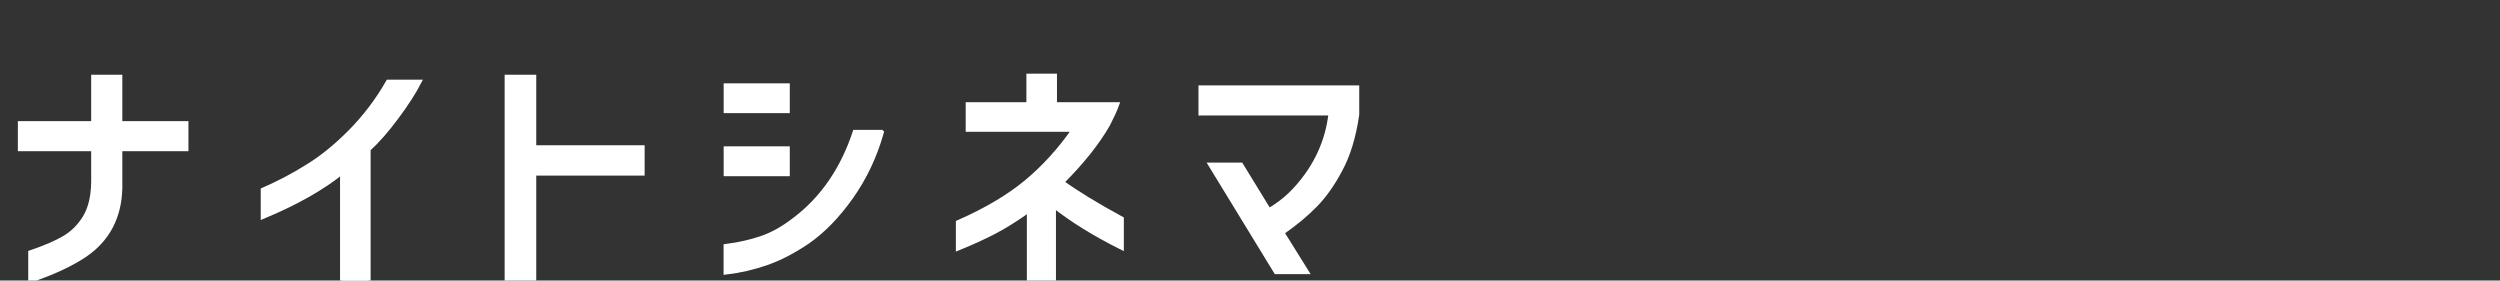 <?xml version="1.0" encoding="UTF-8"?><svg id="uuid-7533287d-022f-4d67-8fc7-b9a25e71c20d" xmlns="http://www.w3.org/2000/svg" width="267.32" height="30" xmlns:xlink="http://www.w3.org/1999/xlink" viewBox="0 0 267.32 30"><rect x="0" y="0" width="267.32" height="30" fill="#333333" stroke="none"/><defs><style>.uuid-b89003bc-7f6d-4305-8314-ade91d68be5d{fill:#fff;stroke:#fff;stroke-miterlimit:10;stroke-width:.5px;}.uuid-dd40bf3d-b1dc-4688-b897-762167c93e9b{clip-path:url(#uuid-b10d59f9-74e0-45f2-baad-0b816bf639ec);}.uuid-1d5fc3a8-da14-4f9e-91ad-29ab790de10c{fill:none;stroke-width:0px;}</style><clipPath id="uuid-b10d59f9-74e0-45f2-baad-0b816bf639ec"><rect class="uuid-1d5fc3a8-da14-4f9e-91ad-29ab790de10c" width="267.32" height="30"/></clipPath></defs><g id="uuid-4b19822d-2fd5-4e01-a682-42ebf1474fce"><g class="uuid-dd40bf3d-b1dc-4688-b897-762167c93e9b"><path class="uuid-b89003bc-7f6d-4305-8314-ade91d68be5d" d="m10,15.92H2.16v-2.72h7.84v-4.96h2.83v4.96h7.07v2.72h-7.07v4.19c-.07,3.1-1.33,5.49-3.77,7.15-1.53,1.02-3.46,1.91-5.79,2.69v-2.94c1.48-.5,2.68-1.01,3.59-1.54s1.66-1.27,2.24-2.23c.58-.96.88-2.23.9-3.8v-3.52Z"/><path class="uuid-b89003bc-7f6d-4305-8314-ade91d68be5d" d="m44.81,8.77c-.54,1.05-1.34,2.3-2.41,3.74-1.07,1.44-2.08,2.59-3.02,3.44v14.05h-2.77v-11.64c-2.18,1.76-5.01,3.35-8.48,4.79v-2.83c1.64-.72,3.18-1.52,4.6-2.41,1.57-.94,3.14-2.2,4.71-3.78,1.57-1.58,2.93-3.37,4.07-5.36h3.3Z"/><path class="uuid-b89003bc-7f6d-4305-8314-ade91d68be5d" d="m68.68,18.53h-11.59v11.34h-2.88V8.24h2.88v7.54h11.59v2.74Z"/><path class="uuid-b89003bc-7f6d-4305-8314-ade91d68be5d" d="m77.63,9.16h6.57v2.69h-6.57v-2.69Zm16.63,4.99c-.72,2.55-1.81,4.85-3.26,6.9-1.45,2.05-3.02,3.66-4.7,4.82-1.48,1-2.92,1.74-4.31,2.23-1.4.49-2.85.83-4.37,1.01v-2.77c1.4-.18,2.67-.47,3.81-.86,1.14-.39,2.3-1.03,3.48-1.94,3.01-2.25,5.18-5.39,6.51-9.4h2.83Zm-16.63,1.75h6.57v2.69h-6.57v-2.69Z"/><path class="uuid-b89003bc-7f6d-4305-8314-ade91d68be5d" d="m103.51,13.84v-2.66h6.49v-3.05h2.77v3.05h6.65c-.22.61-.55,1.32-.97,2.13-1.11,1.94-2.75,4-4.93,6.18,1.59,1.15,3.72,2.45,6.4,3.91v3.05c-2.88-1.44-5.3-2.94-7.26-4.49v7.9h-2.61v-7.43c-1.4,1-2.67,1.79-3.81,2.38-1.14.59-2.4,1.16-3.78,1.72v-2.74c2.98-1.31,5.41-2.75,7.3-4.32,1.89-1.57,3.6-3.45,5.11-5.63h-11.36Z"/><path class="uuid-b89003bc-7f6d-4305-8314-ade91d68be5d" d="m128.4,12.1v-2.72h16.69v2.88c-.35,2.38-.95,4.35-1.8,5.9-.79,1.5-1.67,2.74-2.63,3.73-.96.99-2.15,1.98-3.58,2.98l2.61,4.19h-3.24l-6.98-11.42h3.22l2.99,4.88c1.15-.67,2.12-1.46,2.94-2.38,2.12-2.35,3.35-5.03,3.69-8.04h-13.89Z"/></g></g></svg>